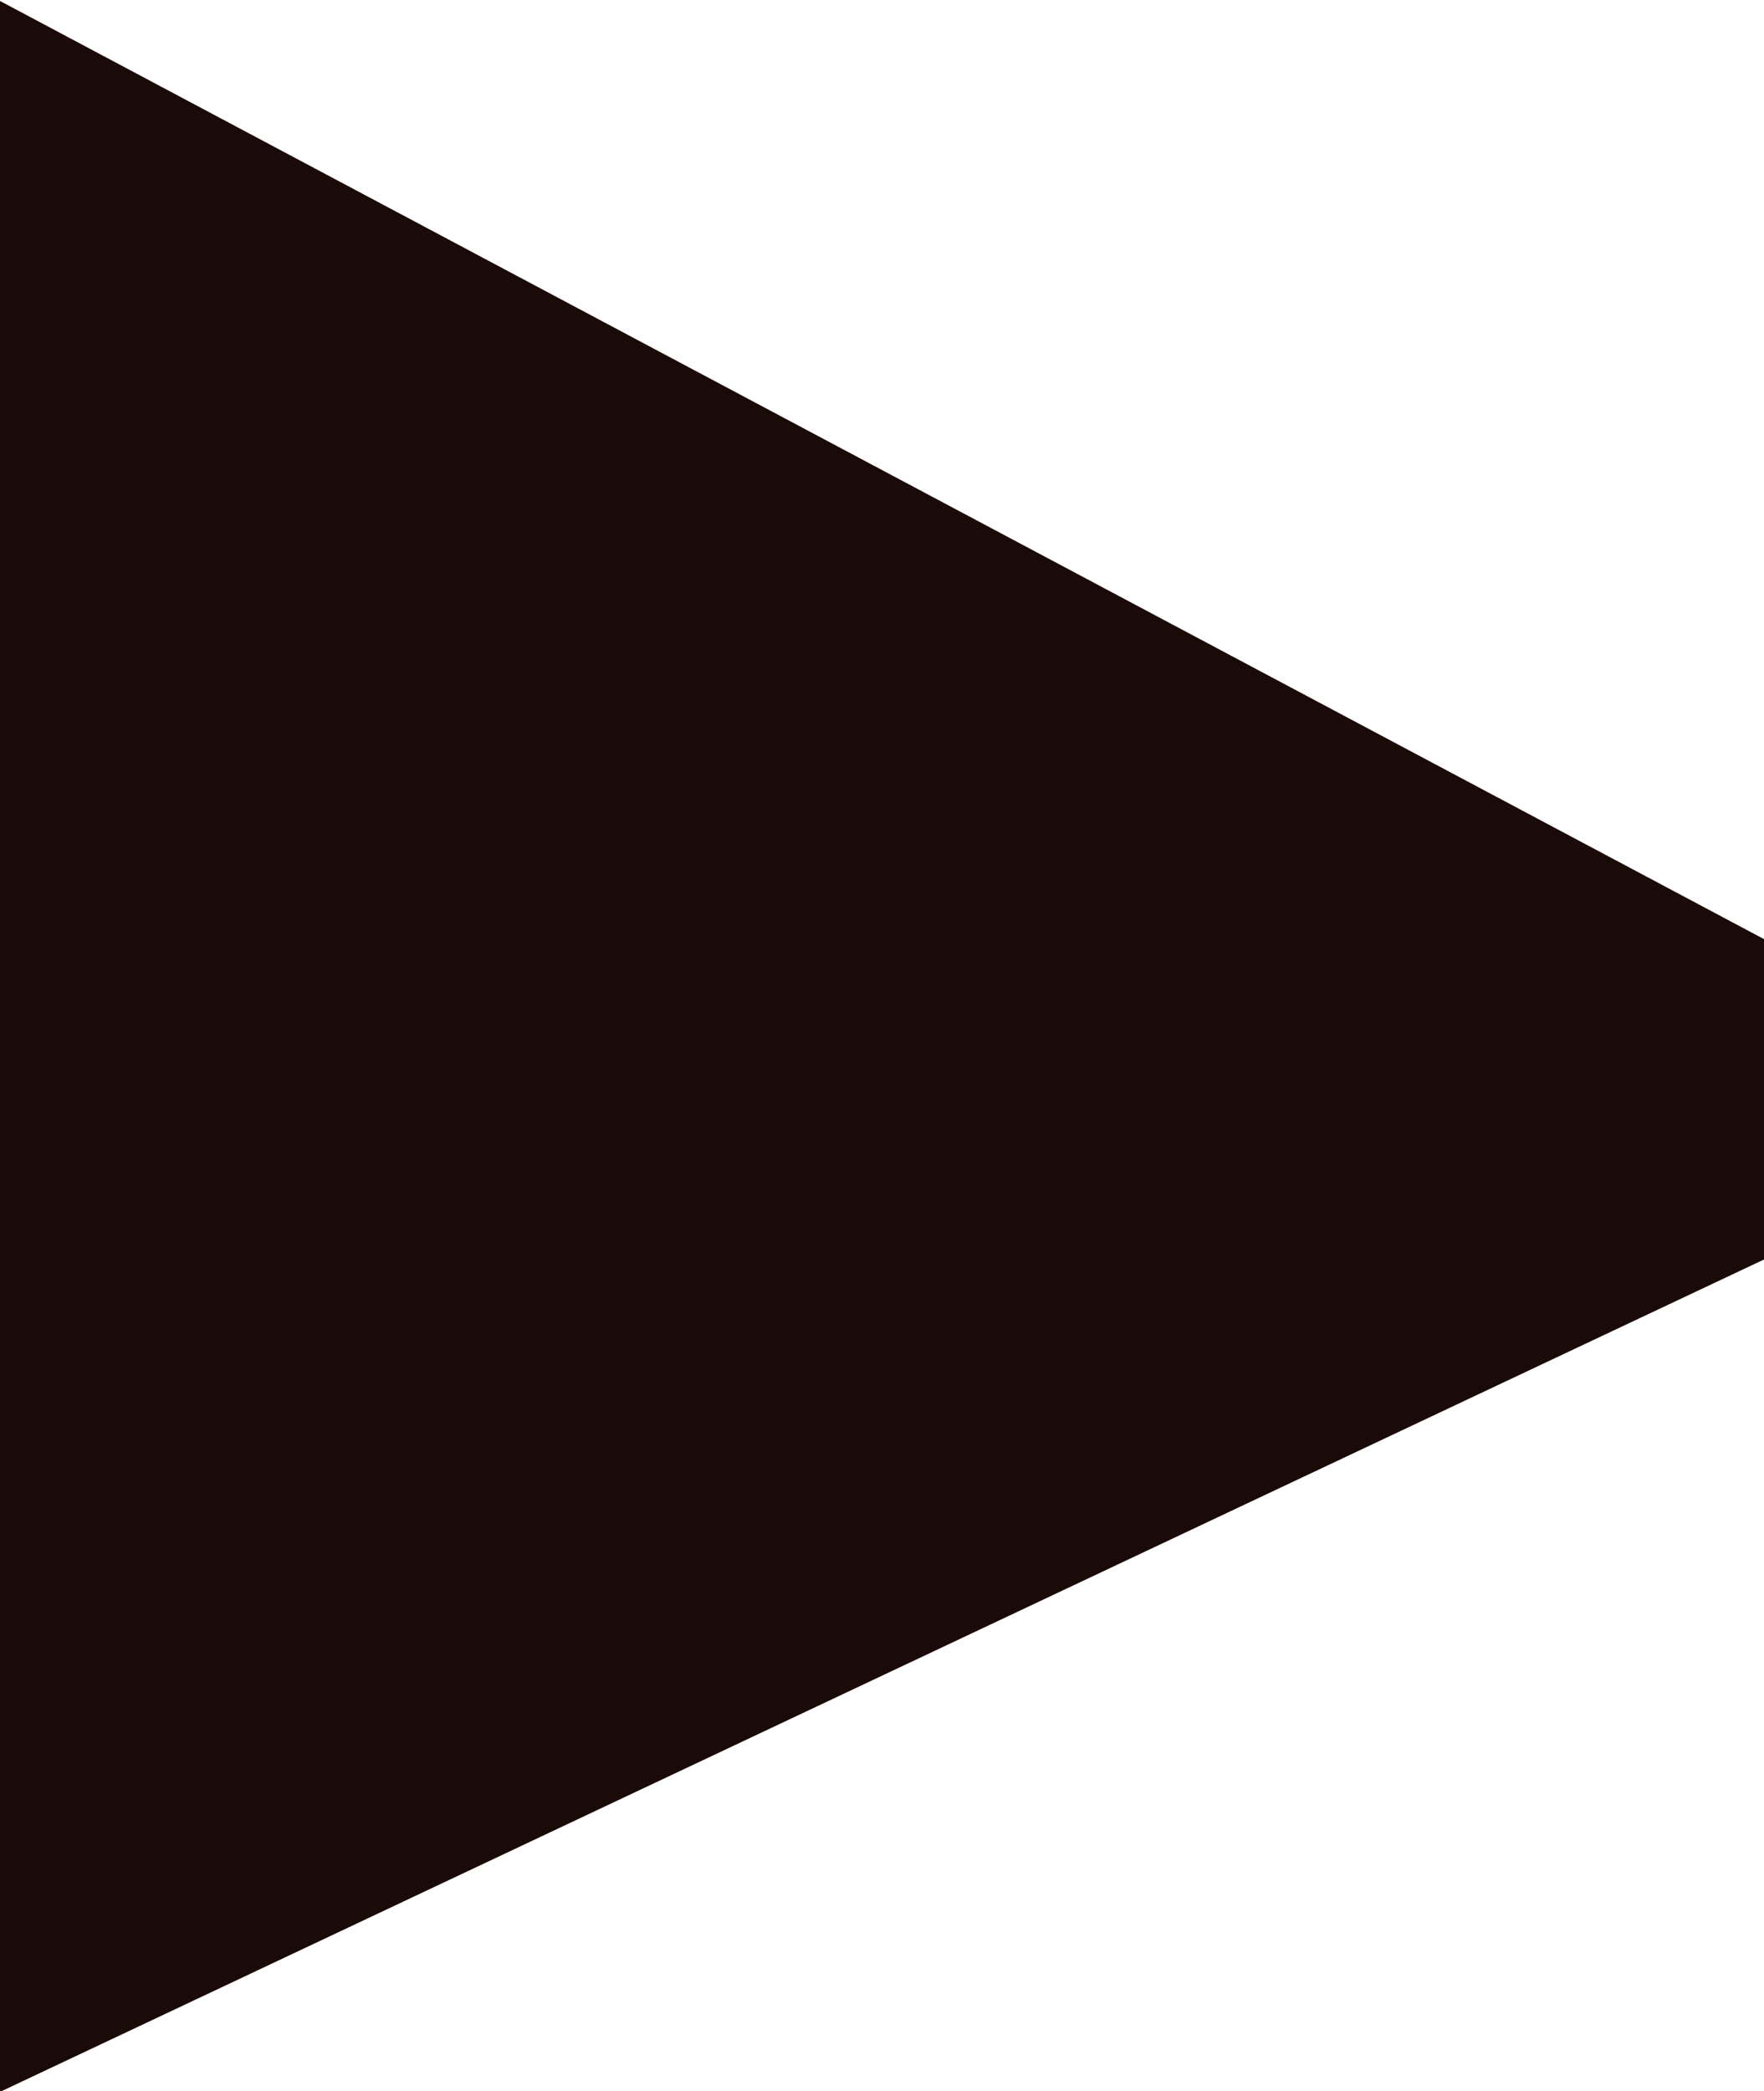 <svg xmlns="http://www.w3.org/2000/svg" width="10.969" height="13" viewBox="0 0 10.969 13">
  <defs>
    <style>
      .cls-1 {
        fill: #1a0b08;
        fill-rule: evenodd;
      }
    </style>
  </defs>
  <path id="_copy_3" data-name="&gt; copy 3" class="cls-1" d="M173,908.7v3.4l10.977-5.179v-1.984L173,899.1v9.6Z" transform="translate(-173 -899.094)"/>
</svg>
